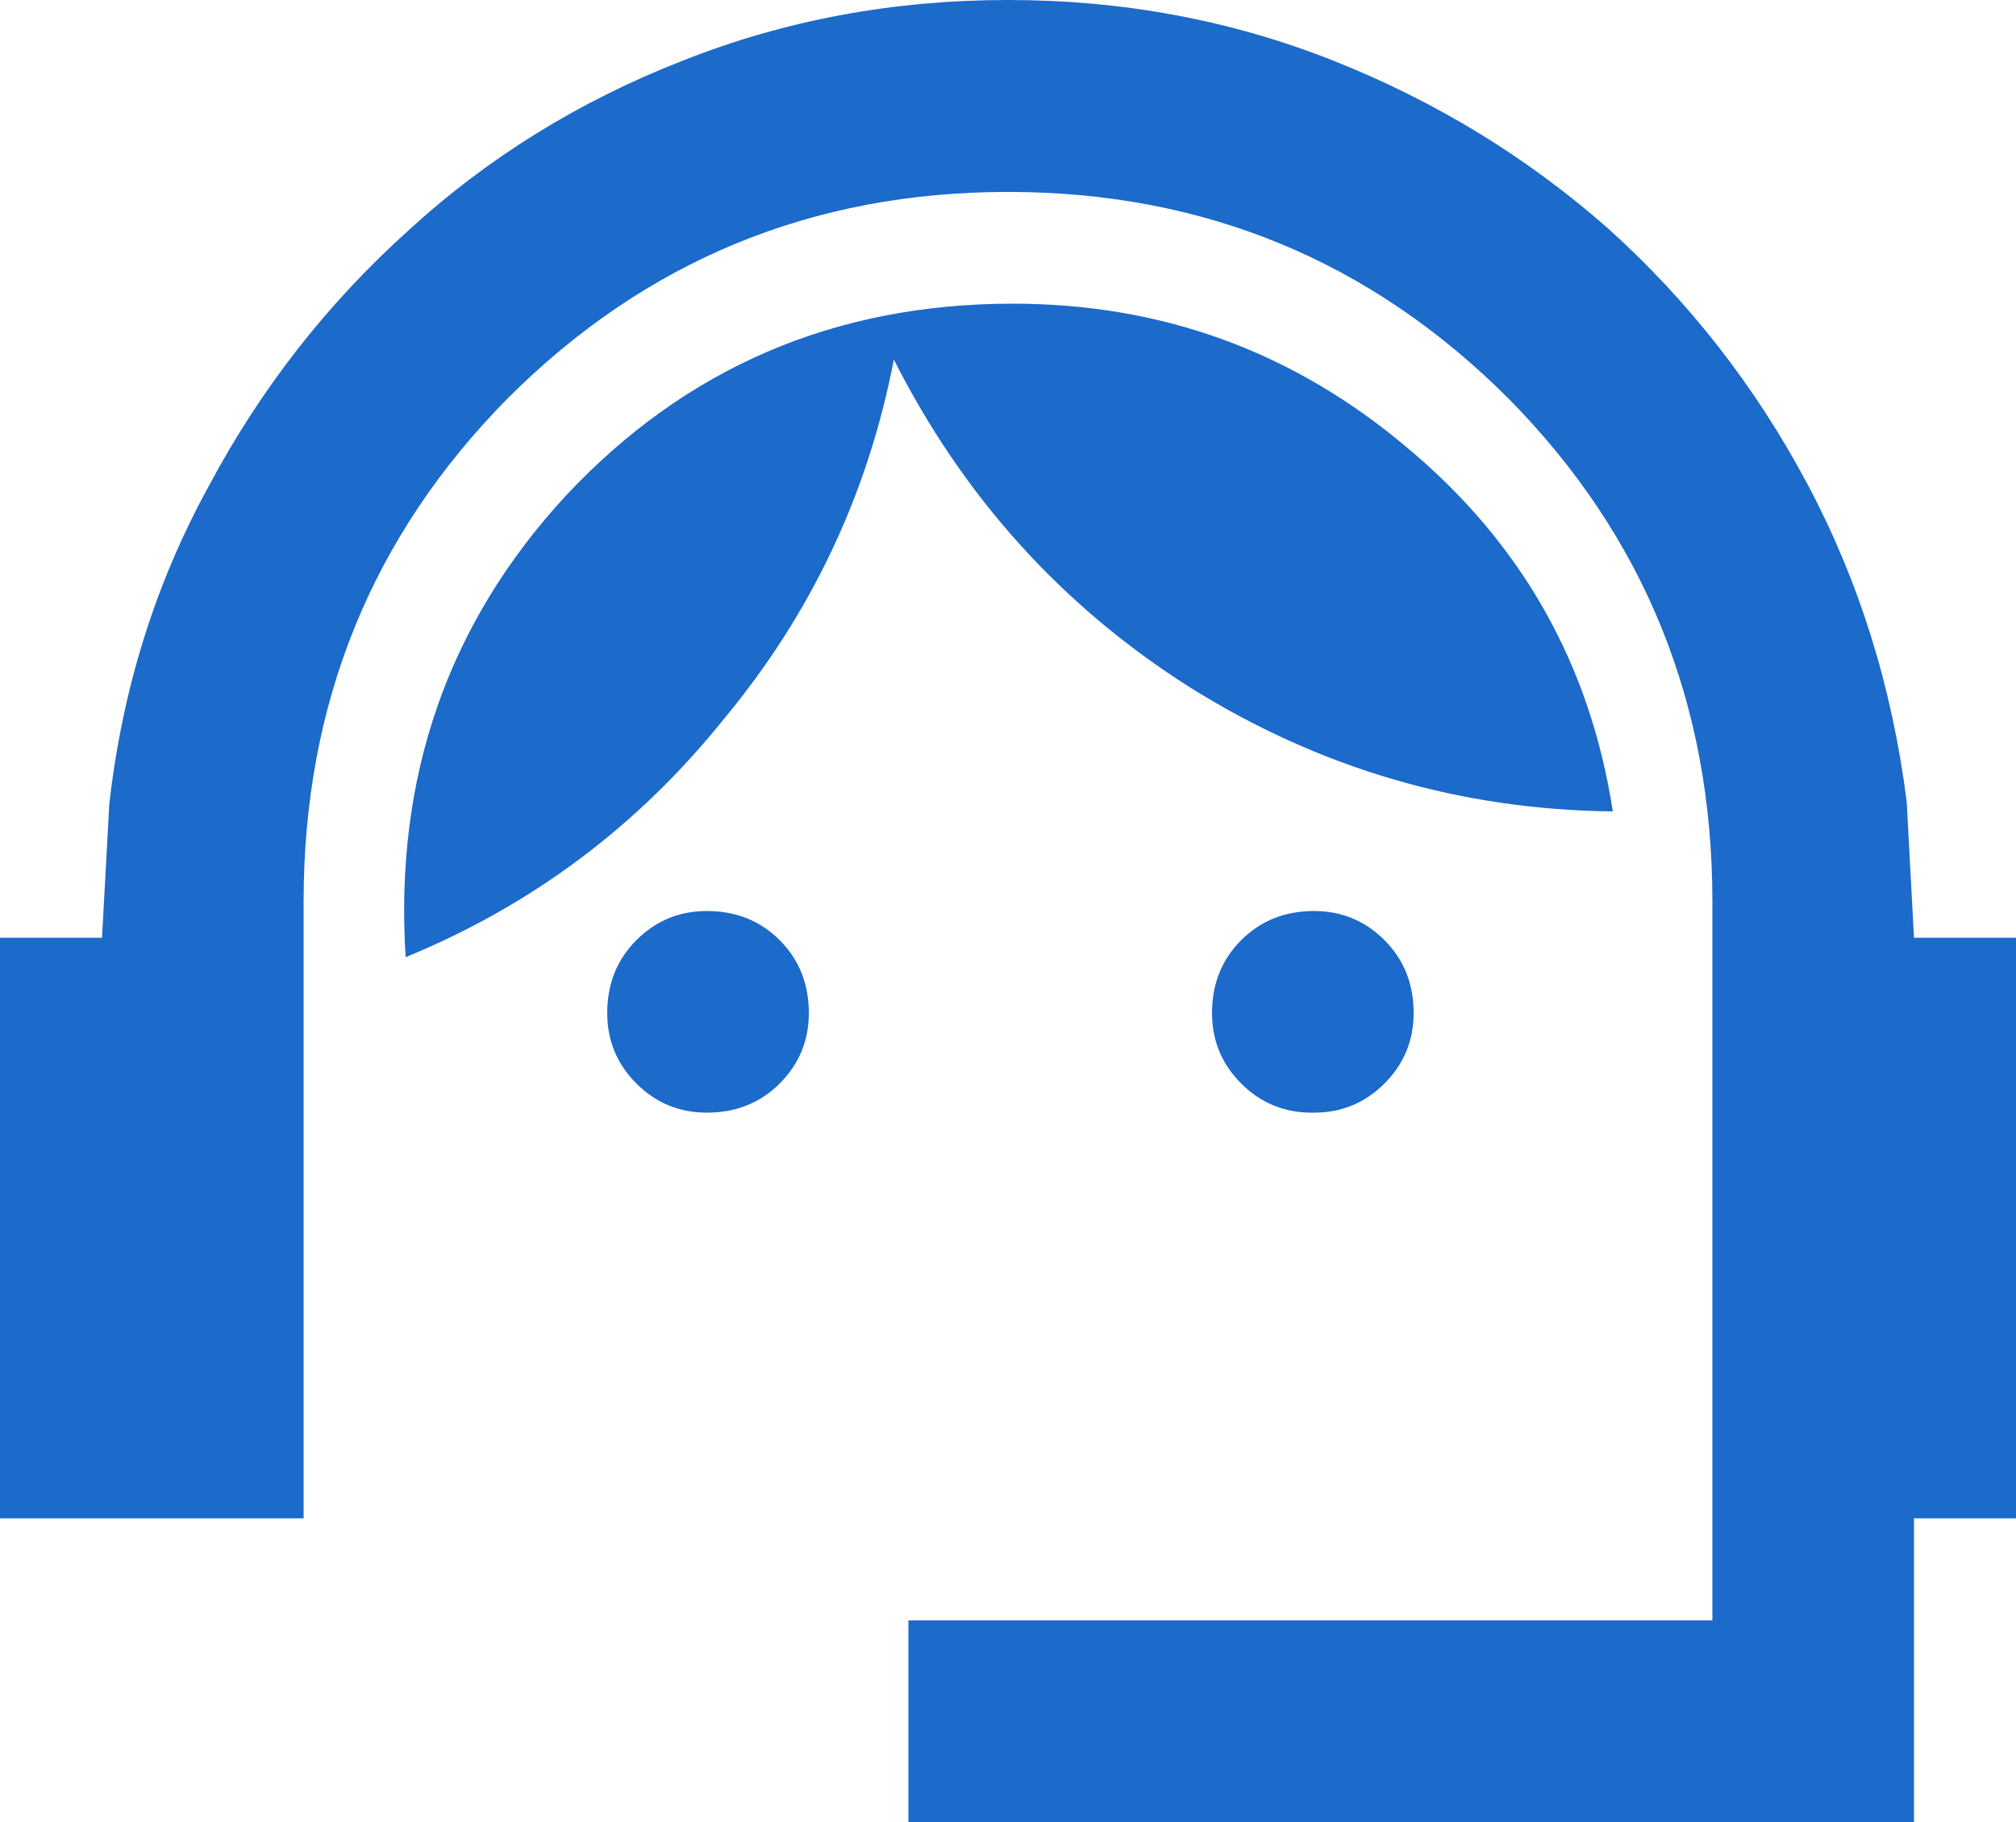 <svg version="1.2" xmlns="http://www.w3.org/2000/svg" viewBox="0 0 83 75" width="83" height="75">
	<title>image</title>
	<style>
		.s0 { fill: #1c6aca } 
	</style>
	<path id="Layer" fill-rule="evenodd" class="s0" d="m37.4 75v-8.3h33.1v-29.6q0-12.2-8.4-20.7-8.5-8.5-20.6-8.5-12.1 0-20.6 8.5-8.4 8.5-8.4 20.7v25.4h-12.5v-23.9h4.2l0.3-5.5q0.8-7.1 4.1-13.1 3.2-6 8.2-10.5 4.9-4.5 11.3-7 6.3-2.5 13.4-2.5 7.1 0 13.4 2.5 6.3 2.5 11.3 6.9 5 4.5 8.2 10.5 3.2 6 4.1 13.1l0.3 5.6h4.2v23.9h-4.2v12.5zm-8.3-29.2q-1.7 0-2.9-1.2-1.2-1.2-1.2-2.9 0-1.8 1.2-3 1.2-1.2 2.9-1.2 1.8 0 3 1.2 1.2 1.2 1.2 3 0 1.7-1.2 2.9-1.2 1.2-3 1.2zm24.9 0q-1.7 0-2.9-1.2-1.2-1.2-1.2-2.9 0-1.8 1.2-3 1.2-1.2 3-1.2 1.7 0 2.9 1.2 1.2 1.2 1.2 3 0 1.7-1.2 2.9-1.2 1.2-2.9 1.2zm-37.3-6.4q-0.7-11.1 6.6-19 7.4-7.9 18.4-7.9 9.2 0 16.2 5.9 7.1 5.9 8.5 15-9.4-0.1-17.4-5.1-7.9-5-12.2-13.5-1.6 8.3-7 14.8-5.3 6.6-13.1 9.8z"/>
</svg>